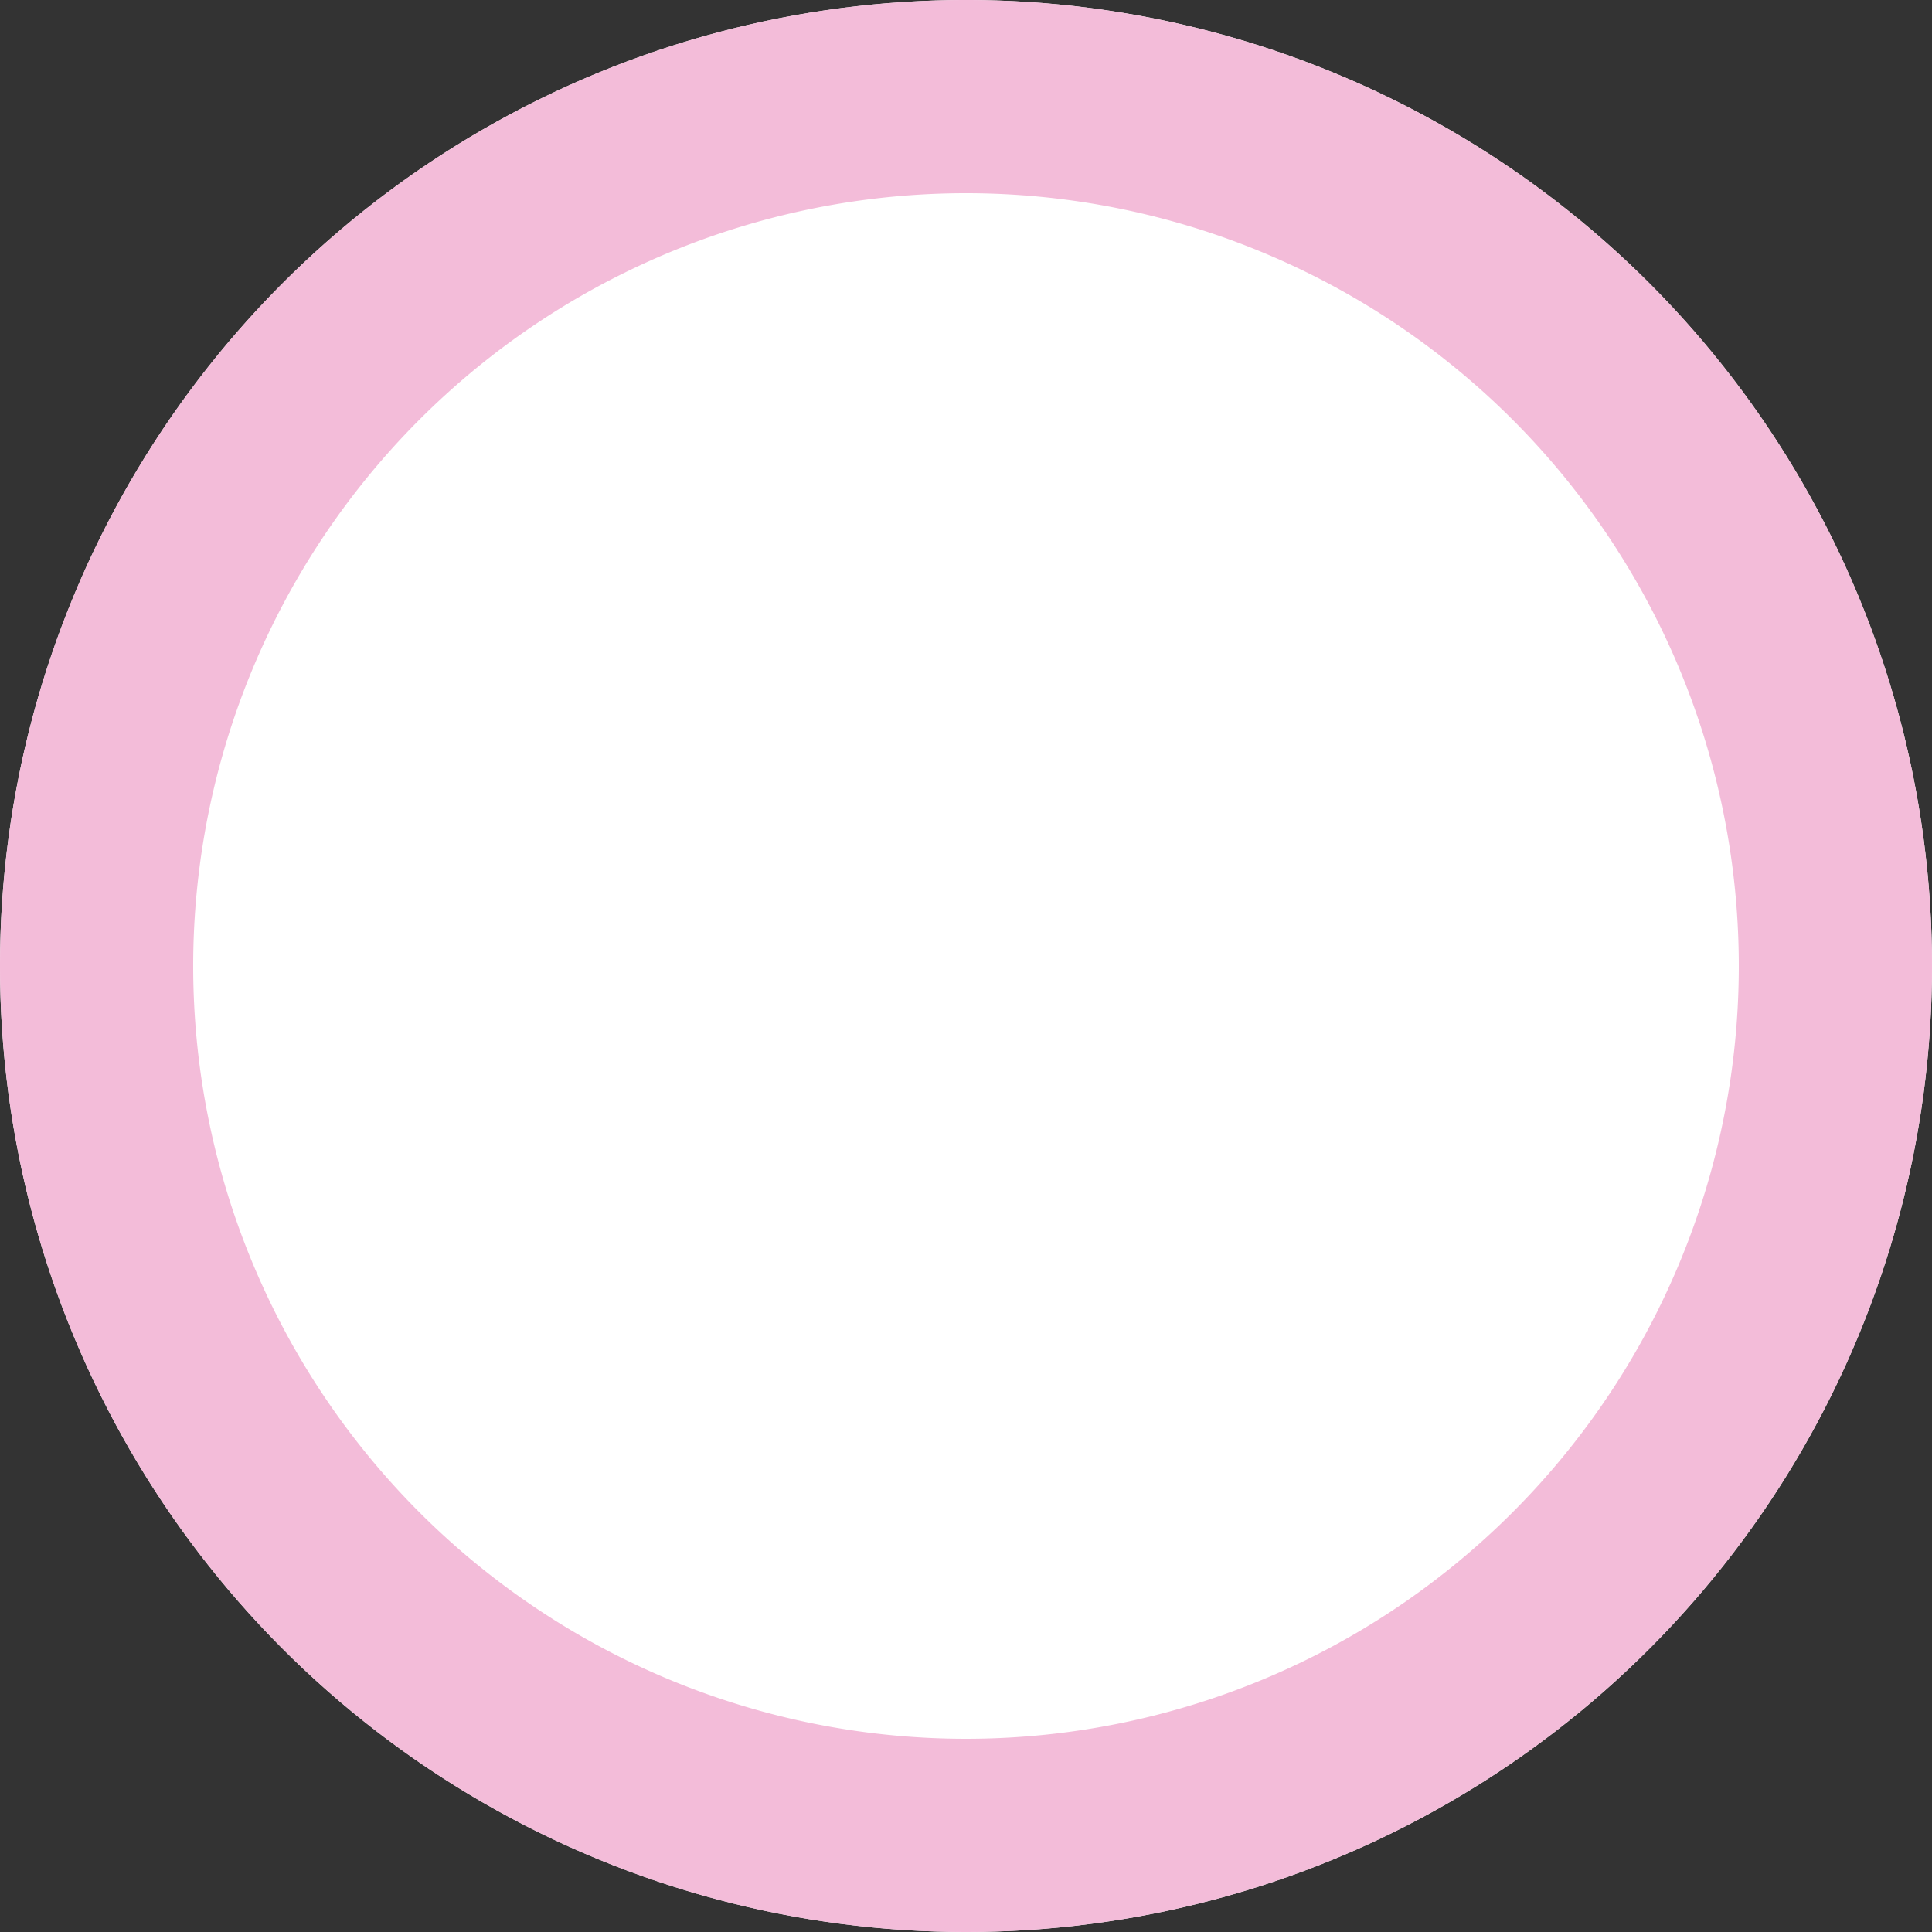 <svg xmlns="http://www.w3.org/2000/svg" width="10" height="10" viewBox="0 0 10 10"><rect x="0" y="0" width="10" height="10" fill="#333333" stroke="none"/><defs><style>.a{fill:#fff;}.b{fill:#f3bcd9;}</style></defs><g transform="translate(-577 -1541)"><circle class="a" cx="5" cy="5" r="5" transform="translate(577 1541)"/><path class="b" d="M5,1A4,4,0,1,0,9,5,4,4,0,0,0,5,1M5,0A5,5,0,1,1,0,5,5,5,0,0,1,5,0Z" transform="translate(577 1541)"/></g></svg>